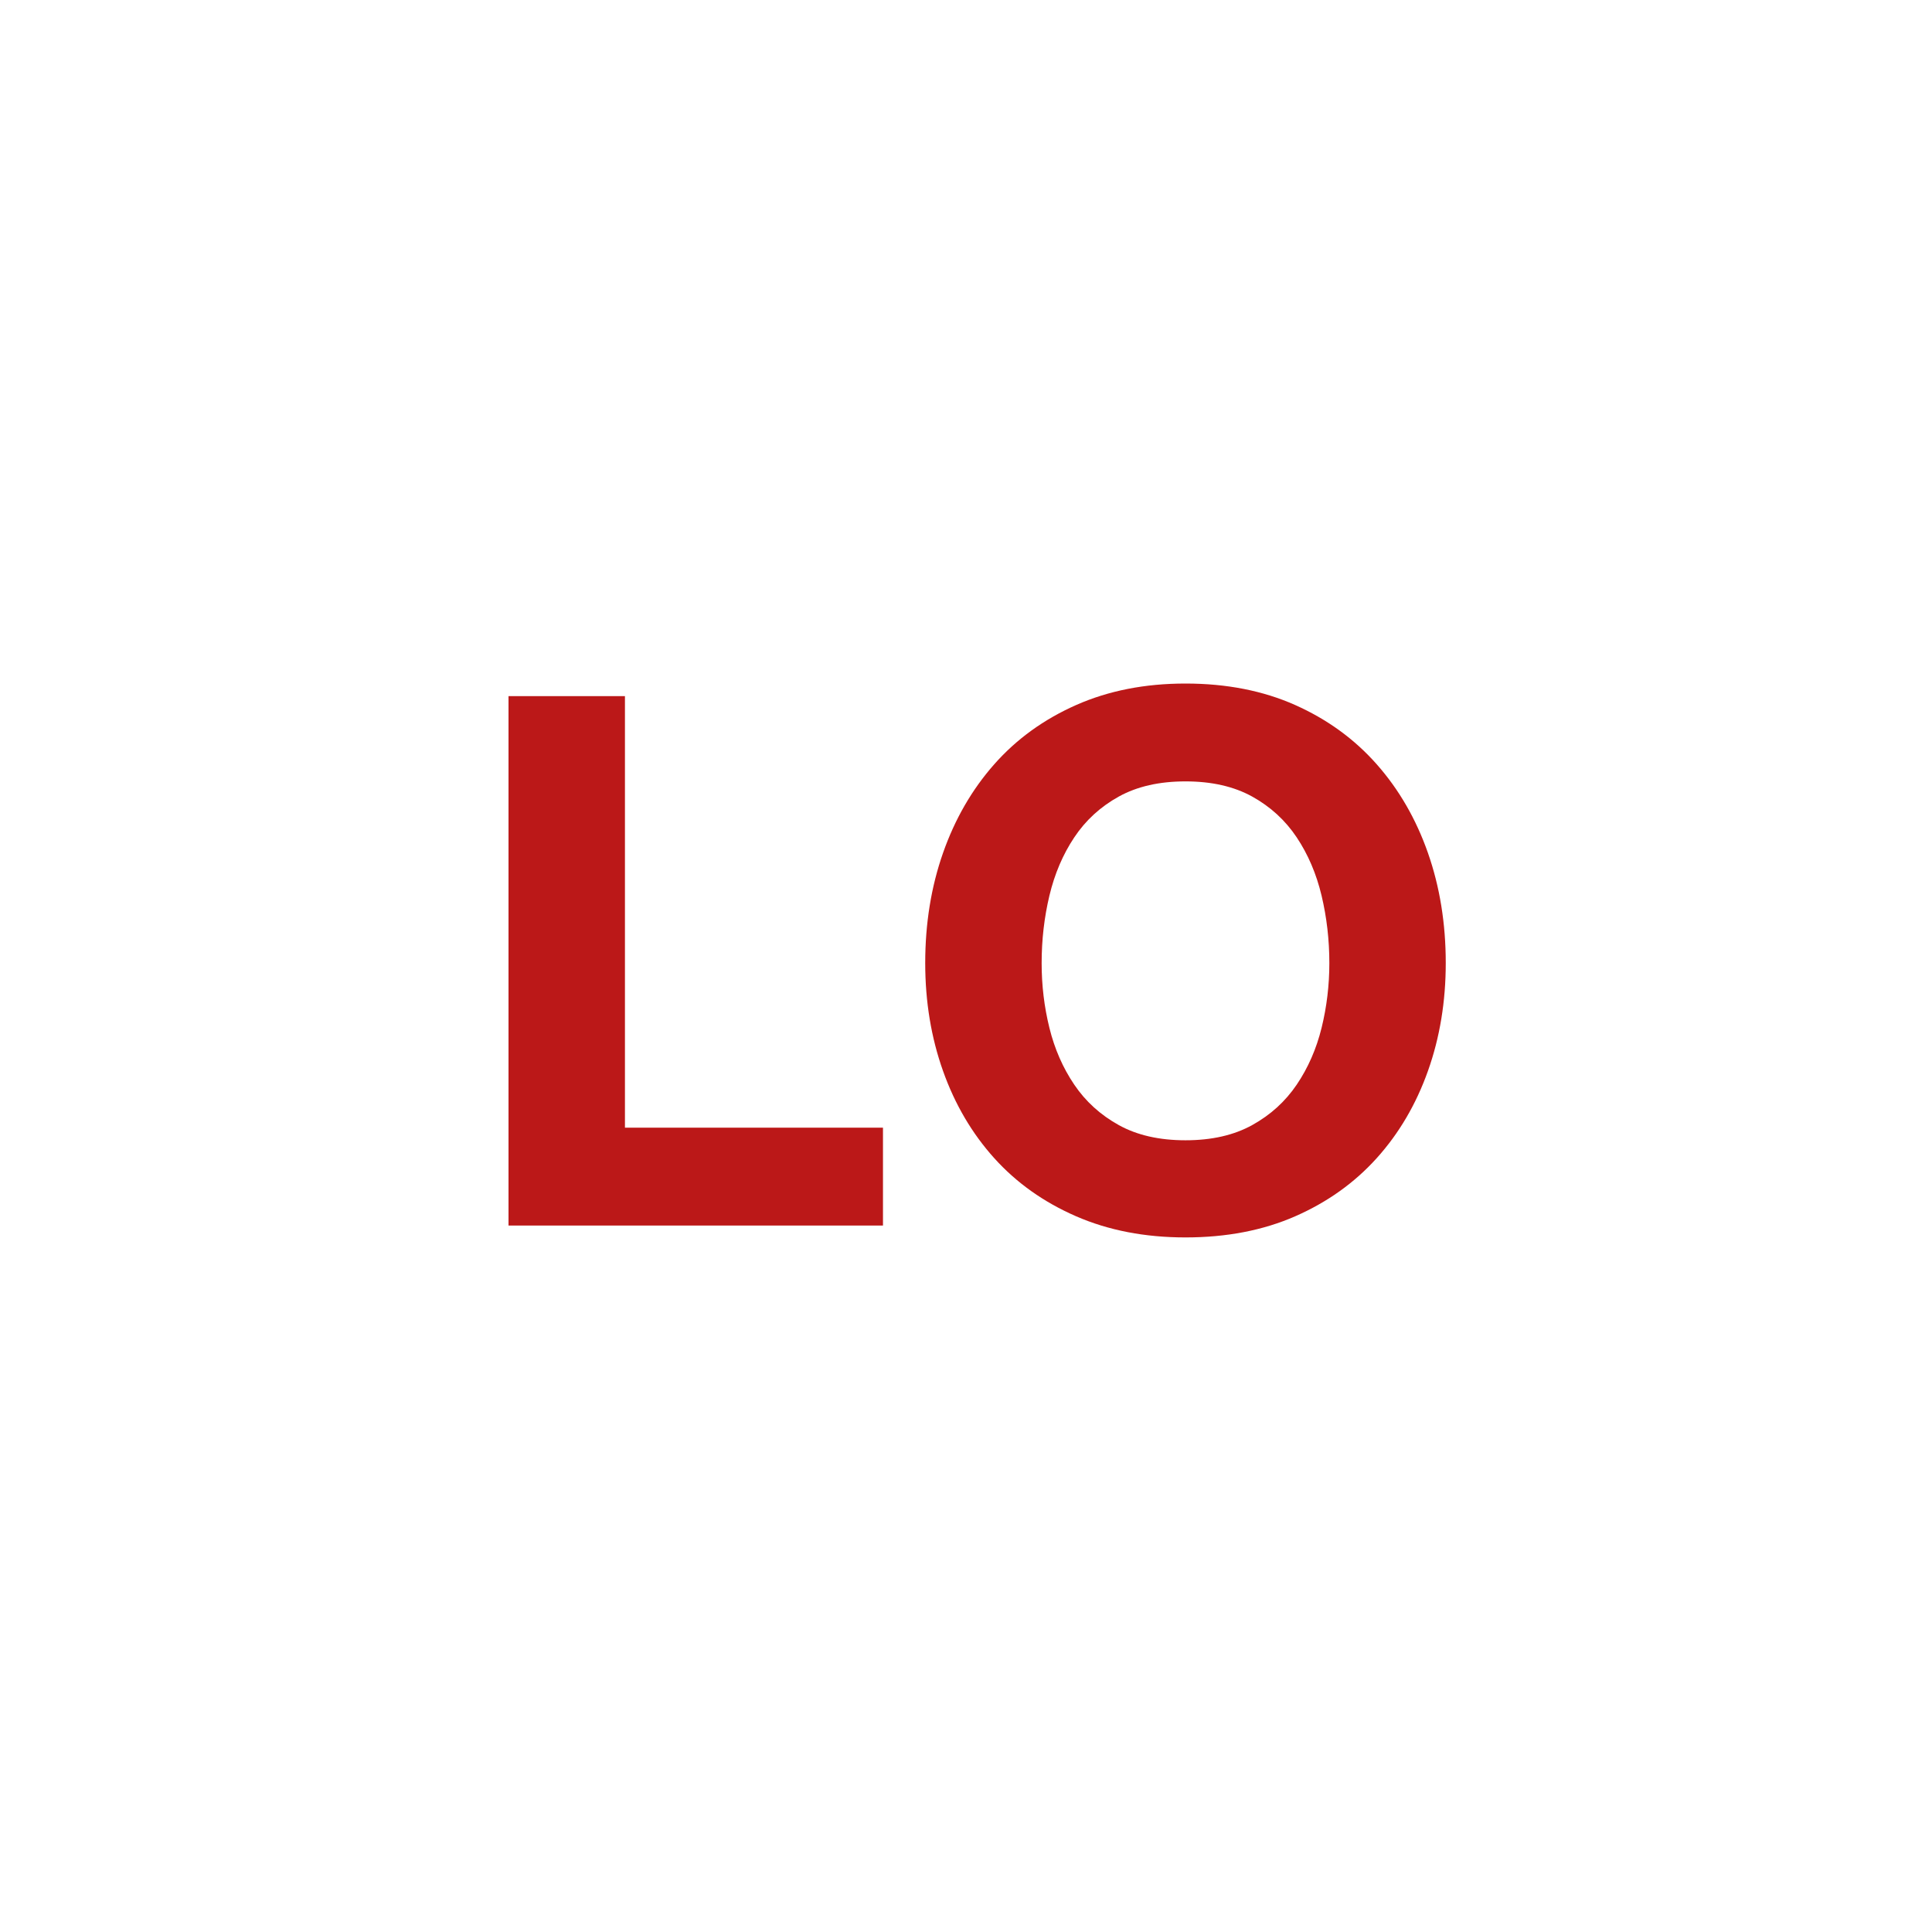 <?xml version="1.0" encoding="utf-8"?>
<!-- Generator: Adobe Illustrator 16.0.0, SVG Export Plug-In . SVG Version: 6.00 Build 0)  -->
<!DOCTYPE svg PUBLIC "-//W3C//DTD SVG 1.1//EN" "http://www.w3.org/Graphics/SVG/1.1/DTD/svg11.dtd">
<svg version="1.1" id="Calque_1" xmlns="http://www.w3.org/2000/svg" xmlns:xlink="http://www.w3.org/1999/xlink" x="0px" y="0px"
	 width="150px" height="150px" viewBox="0 0 150 150" enable-background="new 0 0 150 150" xml:space="preserve">
<g>
	<path fill="#BB1818" d="M48.52,54.047v33.505h20.034v7.599H39.481V54.047H48.52z"/>
	<path fill="#BB1818" d="M73.216,66.223c0.921-2.628,2.245-4.922,3.972-6.879c1.728-1.958,3.848-3.492,6.361-4.605
		c2.514-1.113,5.344-1.669,8.491-1.669c3.186,0,6.025,0.557,8.521,1.669c2.494,1.113,4.605,2.648,6.332,4.605
		c1.728,1.957,3.052,4.251,3.973,6.879c0.921,2.629,1.382,5.479,1.382,8.549c0,2.993-0.461,5.785-1.382,8.376
		s-2.245,4.846-3.973,6.765c-1.727,1.919-3.838,3.425-6.332,4.519c-2.495,1.094-5.335,1.641-8.521,1.641
		c-3.147,0-5.978-0.547-8.491-1.641s-4.634-2.6-6.361-4.519c-1.727-1.919-3.051-4.174-3.972-6.765
		c-0.921-2.591-1.382-5.383-1.382-8.376C71.834,71.701,72.294,68.852,73.216,66.223z M81.477,79.809
		c0.403,1.632,1.045,3.1,1.929,4.404c0.883,1.305,2.034,2.351,3.454,3.137c1.419,0.787,3.146,1.181,5.181,1.181
		s3.761-0.394,5.182-1.181c1.419-0.786,2.57-1.832,3.454-3.137c0.882-1.305,1.525-2.772,1.929-4.404
		c0.402-1.631,0.604-3.311,0.604-5.037c0-1.804-0.202-3.549-0.604-5.239c-0.403-1.688-1.047-3.195-1.929-4.519
		c-0.884-1.324-2.035-2.379-3.454-3.167c-1.421-0.786-3.147-1.18-5.182-1.18s-3.762,0.394-5.181,1.18
		c-1.42,0.787-2.571,1.842-3.454,3.167c-0.884,1.324-1.525,2.831-1.929,4.519c-0.403,1.689-0.604,3.435-0.604,5.239
		C80.872,76.498,81.073,78.178,81.477,79.809z"/>
</g>
</svg>
